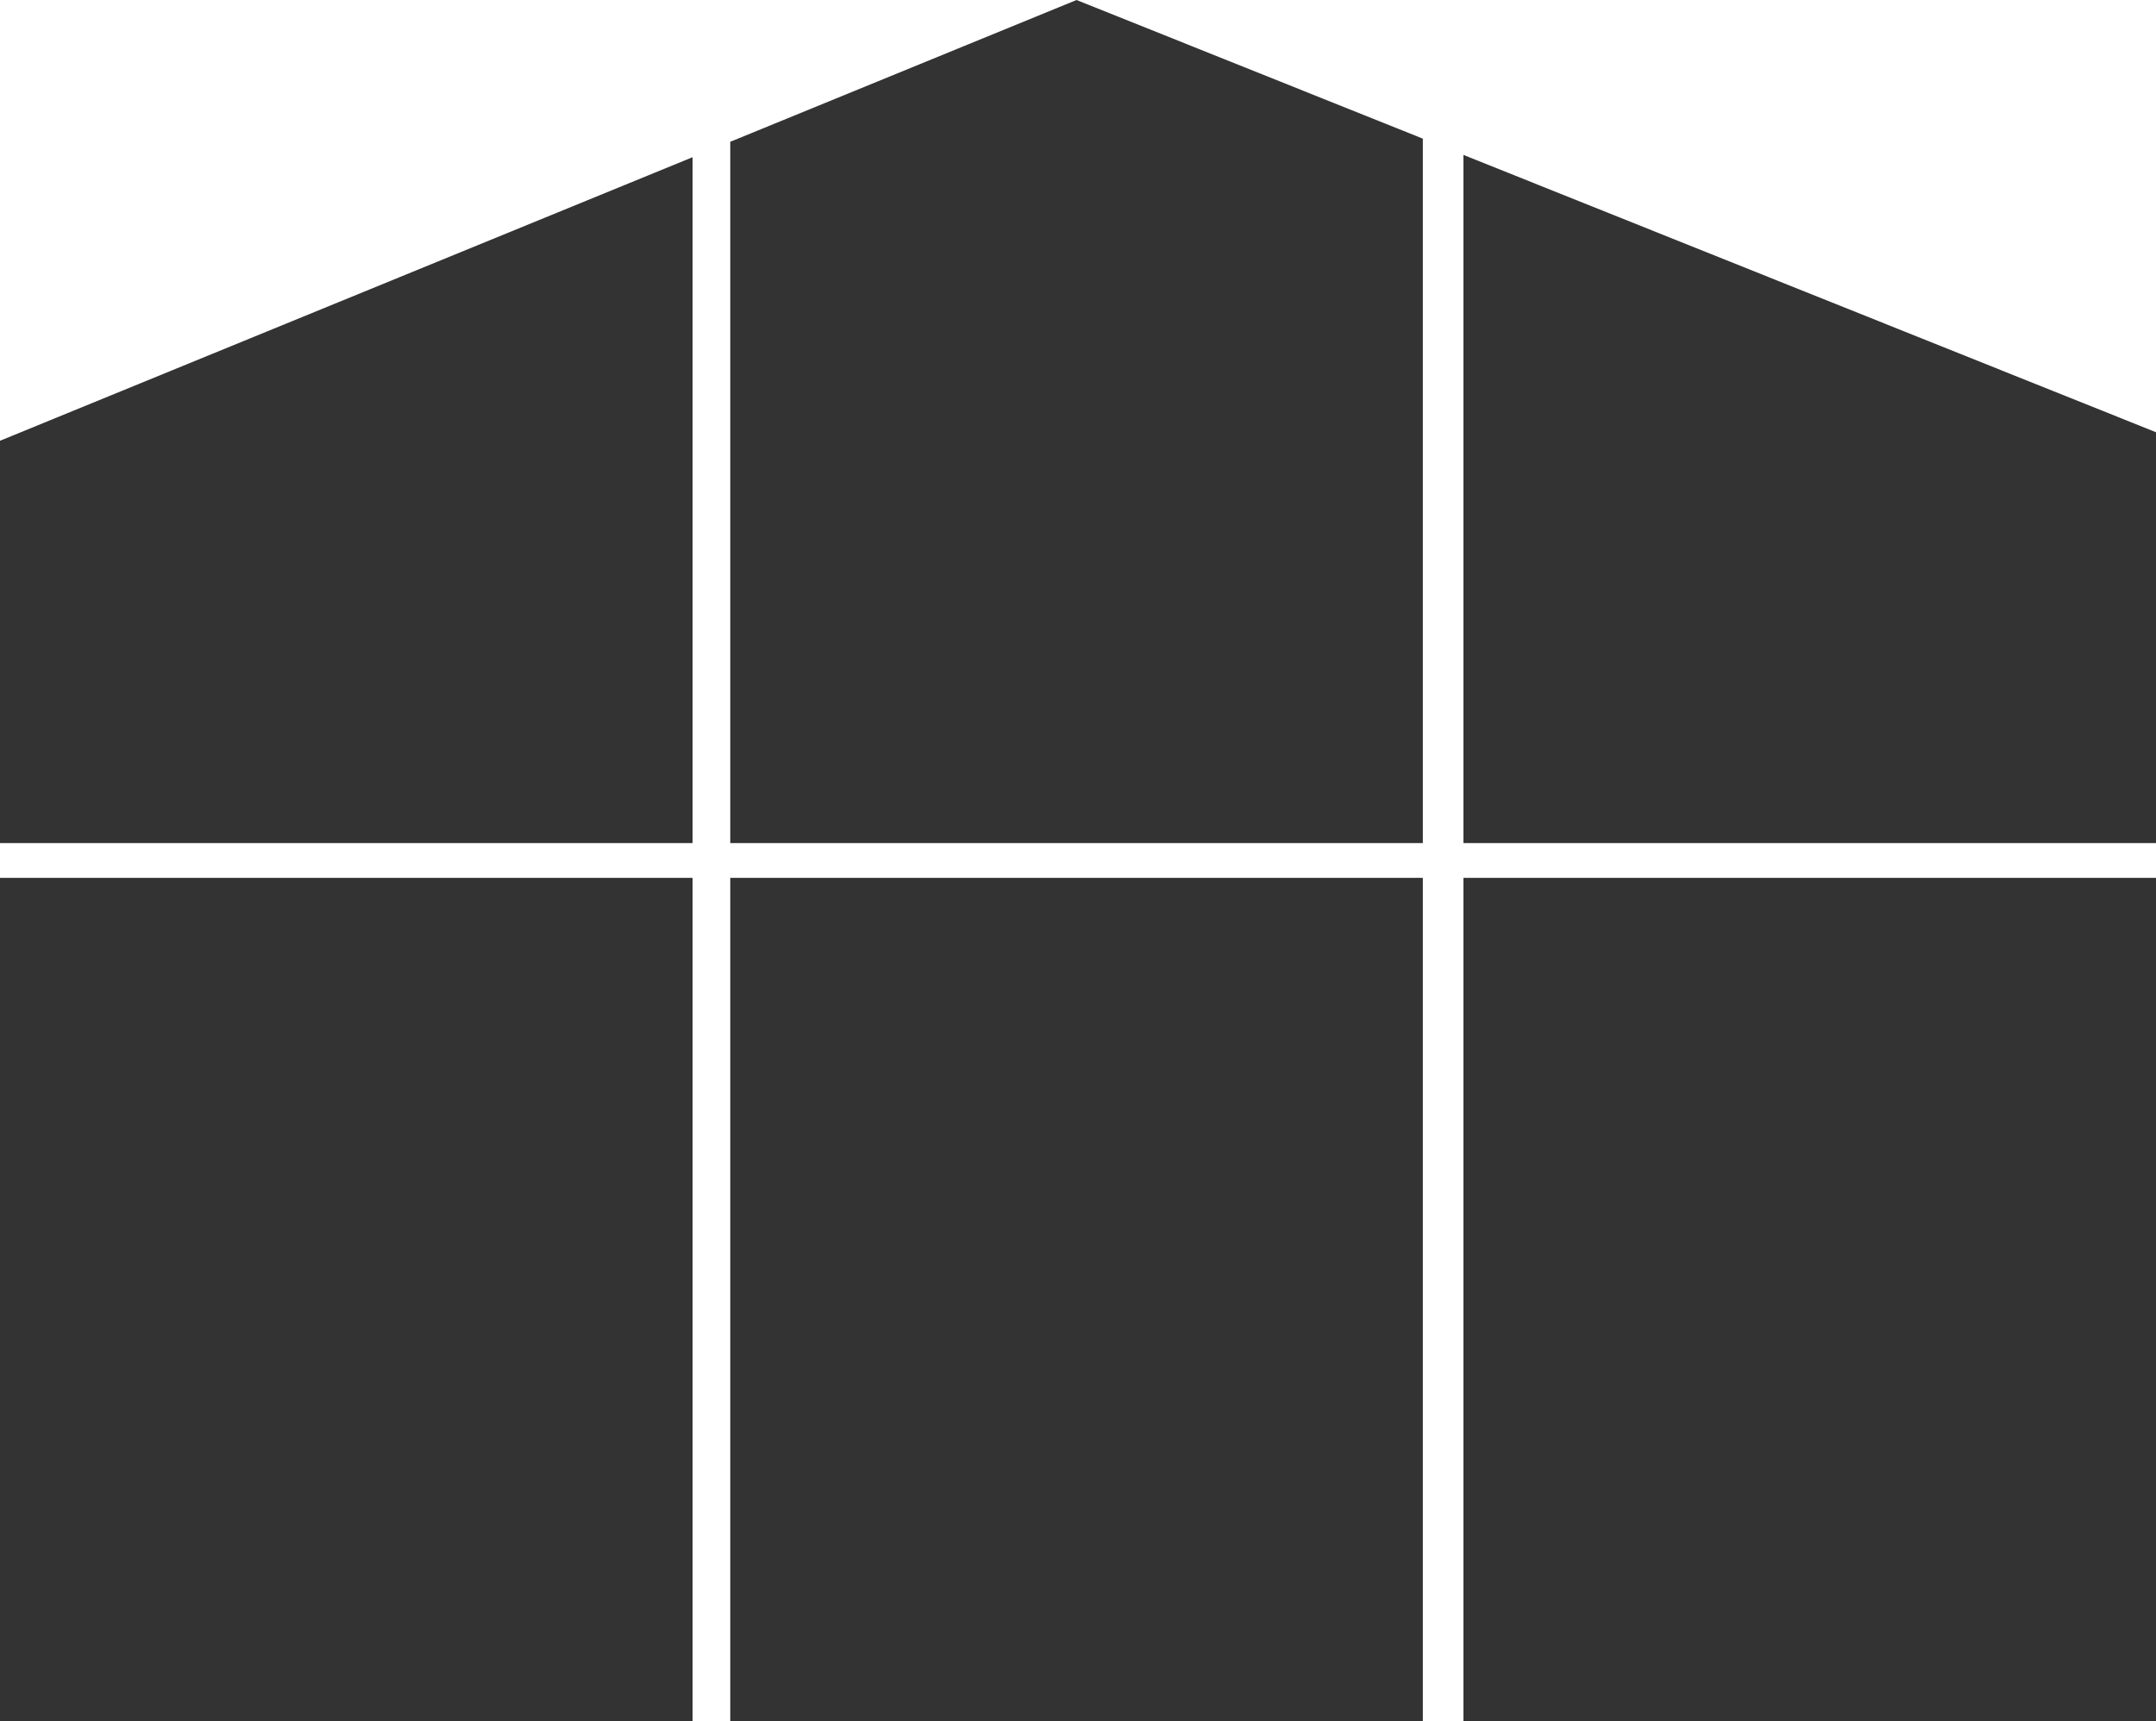 <?xml version="1.0" encoding="utf-8"?>
<!-- Generator: Adobe Illustrator 22.0.0, SVG Export Plug-In . SVG Version: 6.00 Build 0)  -->
<svg version="1.1" id="Шар_1" xmlns="http://www.w3.org/2000/svg" xmlns:xlink="http://www.w3.org/1999/xlink" x="0px" y="0px"
	 width="744px" height="594px" viewBox="0 0 744 594" style="enable-background:new 0 0 744 594;" xml:space="preserve">
<rect x="0" y="0" width="744" height="594" fill="#333333" stroke="none"/>
<style type="text/css">
	.st0{fill:#FFFFFF;}
</style>
<polygon class="st0" points="744,149.184 744,0 371.5,0 491,47.859 491,291 252,291 252,48.937 371.5,0 0,0 0,152.133 239,54.26 
	239,291 0,291 0,303 239,303 239,594 252,594 252,303 491,303 491,594 505,594 505,303 744,303 744,291 505,291 505,53.466 "/>
</svg>
